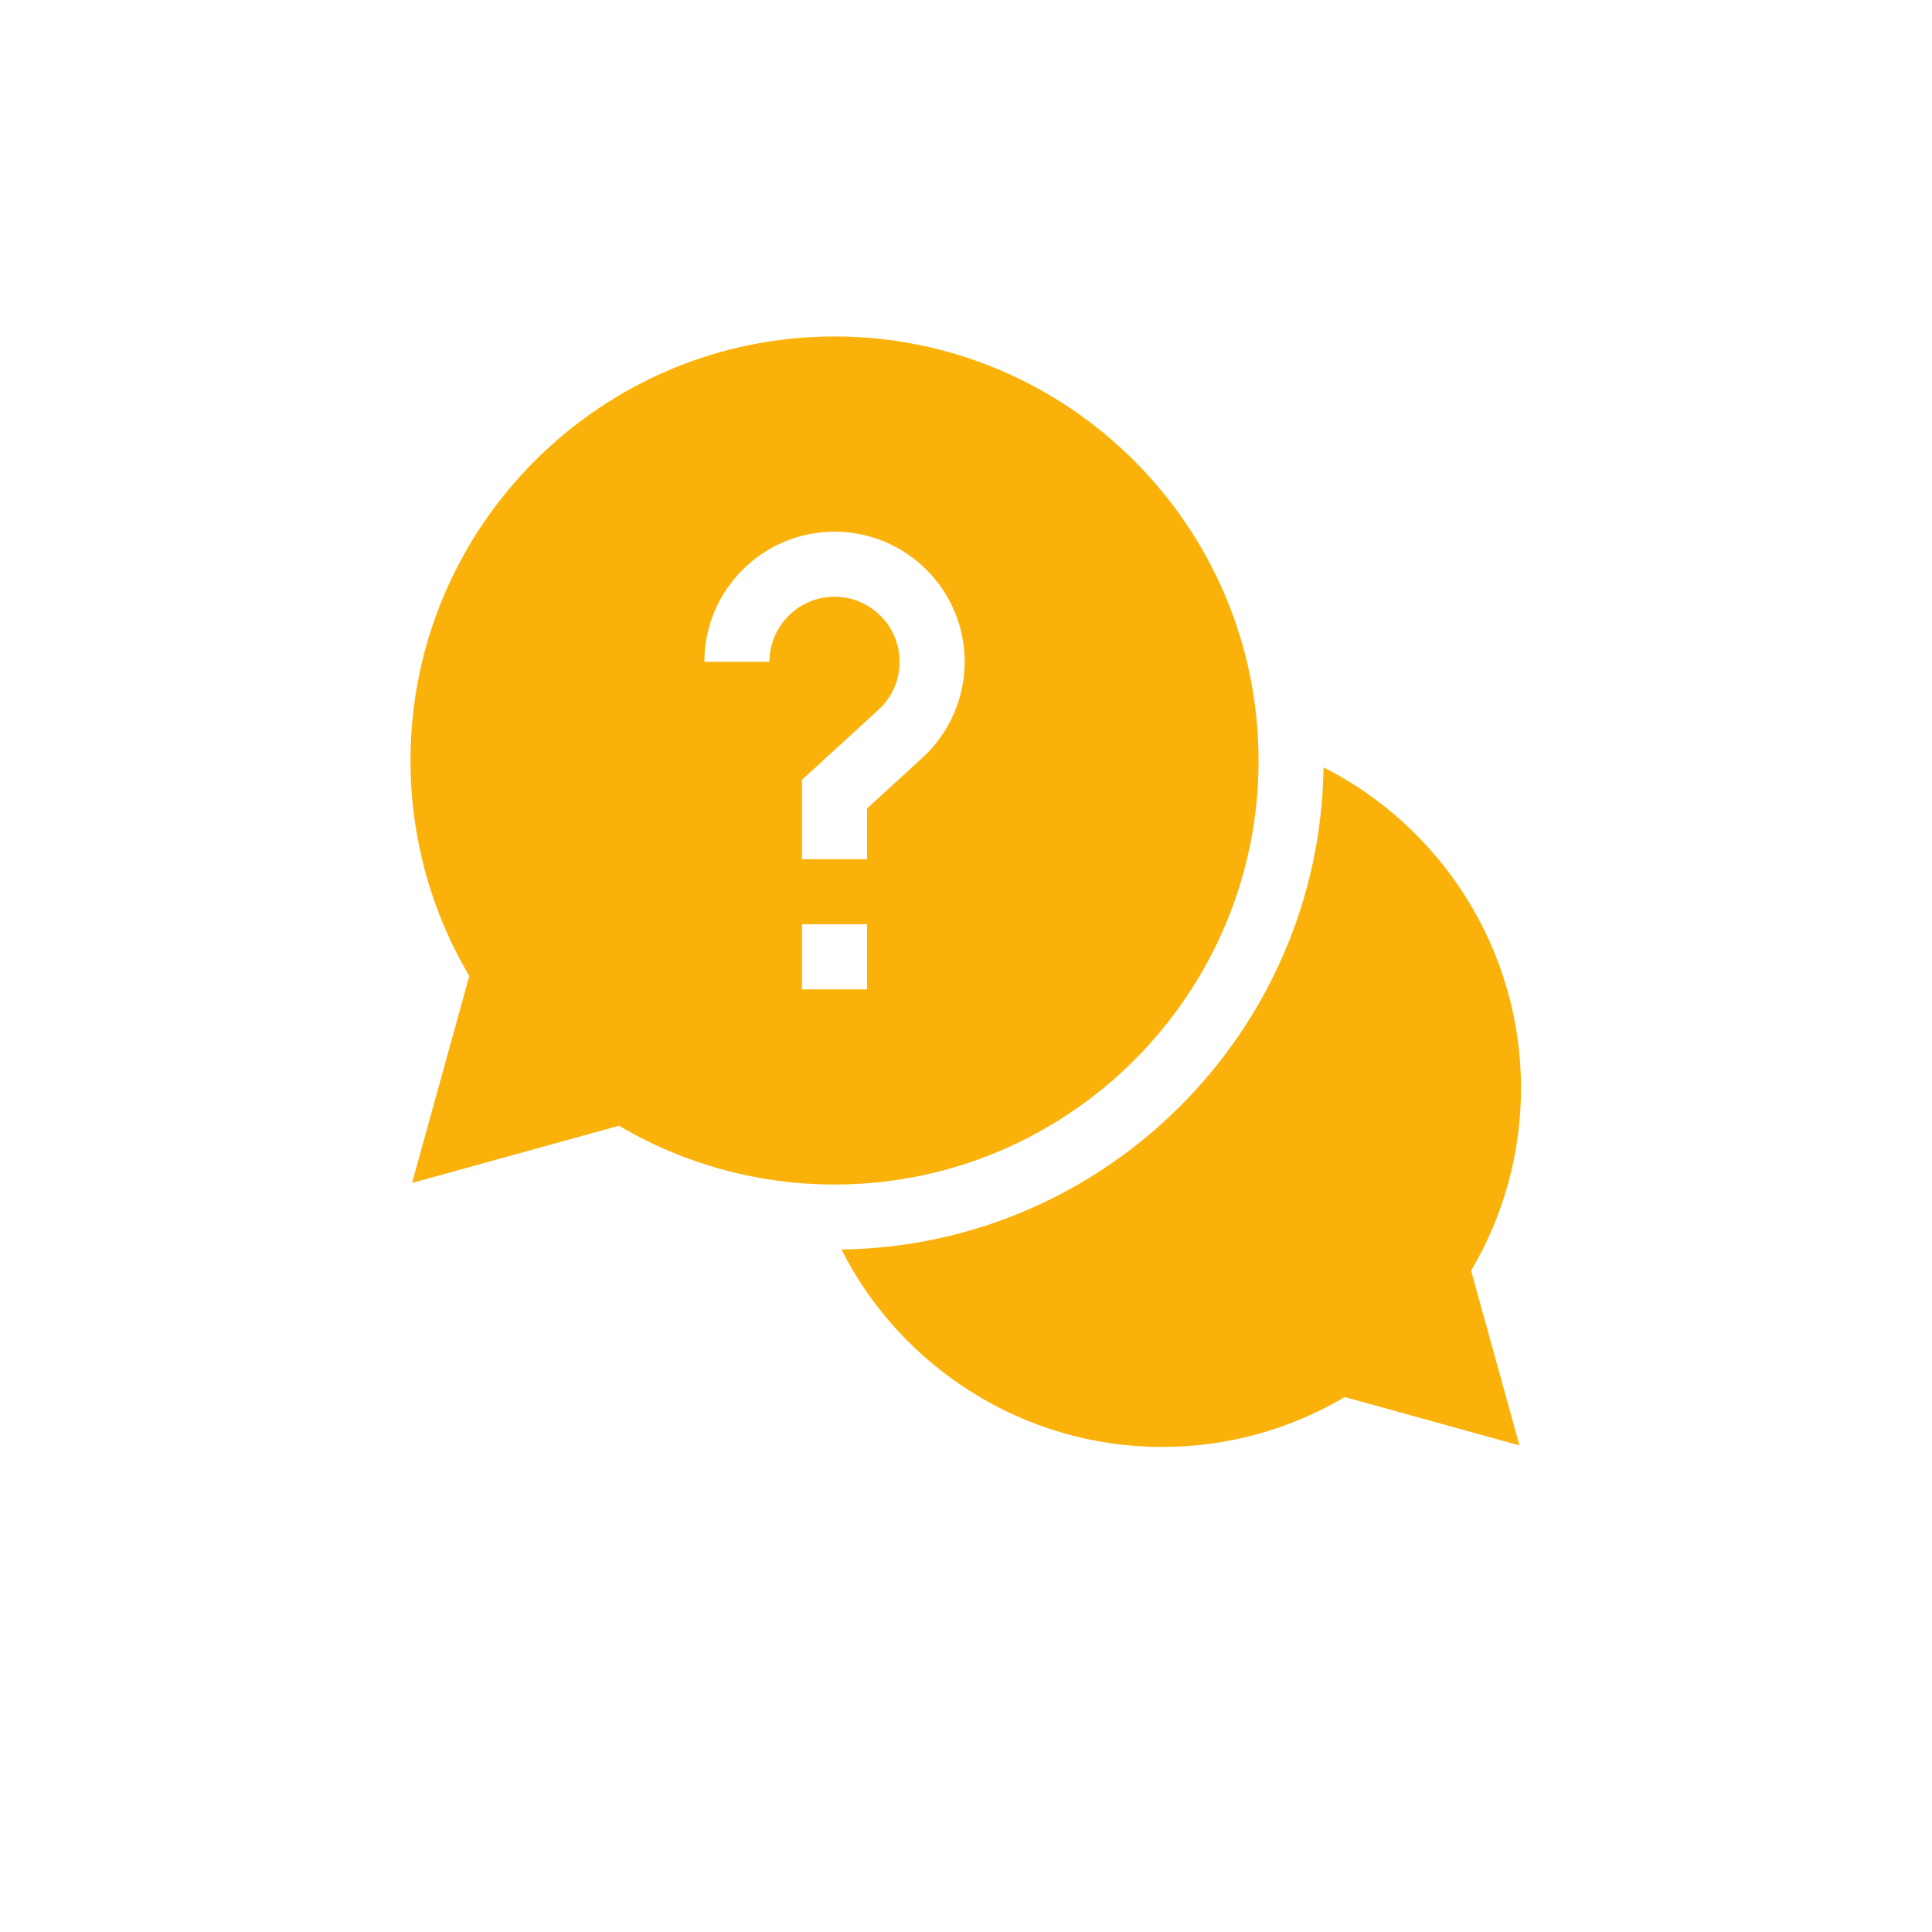 <?xml version="1.0" encoding="UTF-8" standalone="no"?>
<svg xmlns:dc="http://purl.org/dc/elements/1.1/" xmlns:cc="http://creativecommons.org/ns#" xmlns:rdf="http://www.w3.org/1999/02/22-rdf-syntax-ns#" xmlns:svg="http://www.w3.org/2000/svg" xmlns="http://www.w3.org/2000/svg" viewBox="0 0 793.707 793.707" height="793.707" width="793.707" xml:space="preserve" id="svg2" version="1.1">
  <defs id="defs6"></defs>
  <g transform="matrix(1.333,0,0,-1.333,0,793.707)" id="g10">
    <g transform="scale(0.1)" id="g12">
      <path id="path14" style="fill:#fab20b;fill-opacity:1;fill-rule:nonzero;stroke:none" d="m 4687.64,2601.13 c 0,424.71 -243.65,803.74 -608.56,988.12 -11.33,-814.32 -671.55,-1474.53 -1485.86,-1485.86 184.37,-364.91 563.41,-608.57 988.11,-608.57 199.13,0 392.78,53.04 562.92,153.8 l 538.55,-148.96 -148.96,538.55 c 100.76,170.15 153.8,363.79 153.8,562.92 v 0"></path>
      <path id="path16" style="fill:#fab20b;fill-opacity:1;fill-rule:nonzero;stroke:none" d="m 2471.69,3105.82 h 200.54 v -200.54 h -200.54 z m -100.27,808.84 h -200.54 c 0,221.16 179.91,401.07 401.08,401.07 221.17,0 401.08,-179.91 401.08,-401.07 0,-112.26 -47.53,-220.16 -130.43,-295.98 l -170.38,-155.94 v -156.38 h -200.54 v 244.68 l 235.53,215.58 c 42.09,38.53 65.28,91.09 65.28,148.04 0,110.58 -89.96,200.54 -200.54,200.54 -110.58,0 -200.54,-89.96 -200.54,-200.54 z M 3878.8,3610.51 c 0,720.6 -586.23,1306.83 -1306.84,1306.83 -720.61,0 -1306.84,-586.23 -1306.84,-1306.83 0,-234.86 62.51,-463.52 181.21,-664.26 l -176.4,-637.75 637.78,176.38 c 200.74,-118.7 429.4,-181.22 664.25,-181.22 720.61,0 1306.84,586.24 1306.84,1306.85 v 0"></path>
    </g>
  </g>
</svg>
